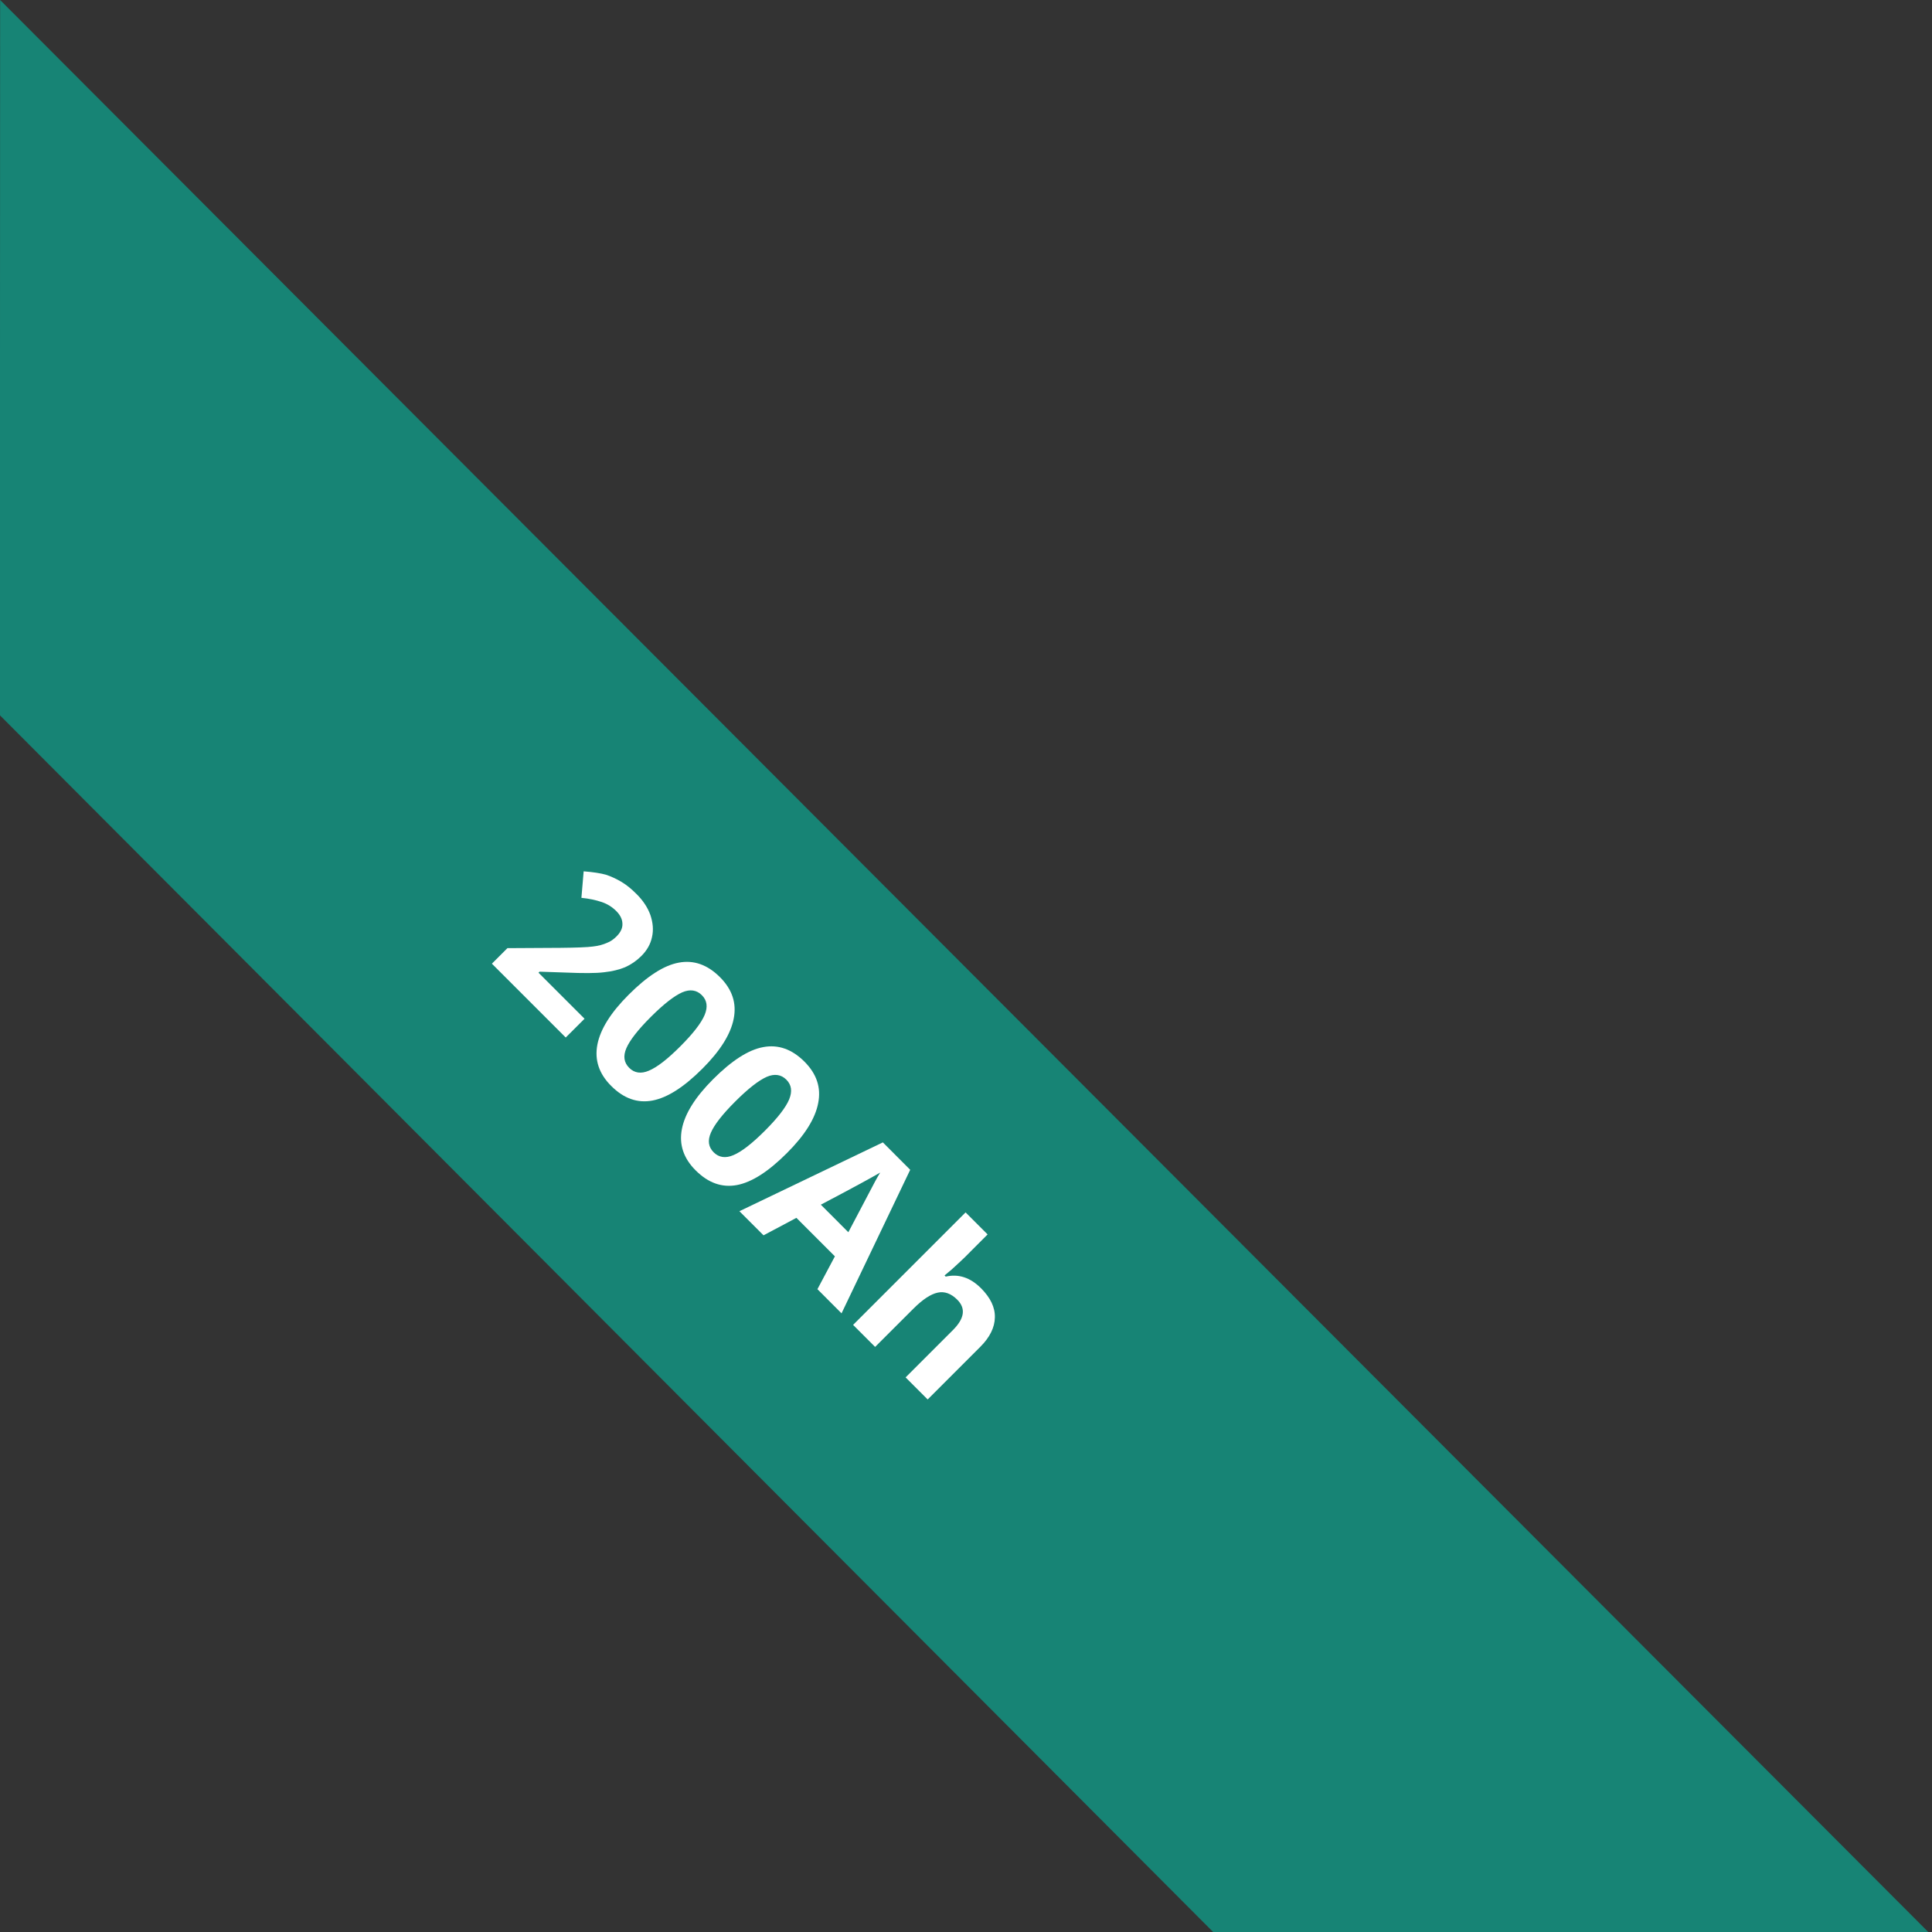 <?xml version="1.0" encoding="UTF-8"?>
<!DOCTYPE svg PUBLIC "-//W3C//DTD SVG 1.1//EN" "http://www.w3.org/Graphics/SVG/1.1/DTD/svg11.dtd">
<!-- Creator: CorelDRAW -->
<svg xmlns="http://www.w3.org/2000/svg" xml:space="preserve" width="500px" height="500px" version="1.1" style="shape-rendering:geometricPrecision; text-rendering:geometricPrecision; image-rendering:optimizeQuality; fill-rule:evenodd; clip-rule:evenodd"
viewBox="0 0 500 500"
 xmlns:xlink="http://www.w3.org/1999/xlink"
 xmlns:xodm="http://www.corel.com/coreldraw/odm/2003">
 <rect x="0" y="0" width="500" height="500" fill="#333333" stroke="none"/>
 <defs>
  <style type="text/css">
   <![CDATA[
    .fil1 {fill:white;fill-rule:nonzero}
    .fil0 {fill:#178475}
   ]]>
  </style>
 </defs>
 <g id="Layer_x0020_1">
  <polygon class="fil0" points="499.03,500 313.96,500 -0.03,185.11 0.03,0 "/>
  <path class="fil1" d="M146.41 268.51l-19.11 -19.11 4.02 -4.02 13.79 -0.08c4.1,-0.04 6.9,-0.15 8.31,-0.34 1.46,-0.16 2.65,-0.5 3.6,-0.92 0.96,-0.35 1.8,-0.96 2.53,-1.69 1.11,-1.11 1.61,-2.22 1.53,-3.37 -0.04,-1.11 -0.57,-2.18 -1.6,-3.21 -1.04,-1.04 -2.3,-1.84 -3.8,-2.34 -1.49,-0.5 -3.25,-0.88 -5.21,-1.07l0.58 -6.86c2.49,0.19 4.4,0.5 5.78,0.88 1.38,0.46 2.68,1.07 3.99,1.84 1.34,0.8 2.6,1.84 3.9,3.14 1.73,1.72 2.91,3.53 3.6,5.44 0.65,1.95 0.85,3.83 0.42,5.71 -0.38,1.83 -1.3,3.44 -2.75,4.9 -1.27,1.26 -2.68,2.22 -4.22,2.91 -1.57,0.65 -3.37,1.07 -5.44,1.3 -2.1,0.27 -5.4,0.27 -9.88,0.08l-6.82 -0.23 -0.26 0.27 11.91 11.91 -4.87 4.86z"/>
  <path id="_1" class="fil1" d="M181.8 276.55c-4.79,4.79 -9.08,7.54 -12.95,8.27 -3.87,0.73 -7.43,-0.53 -10.68,-3.79 -3.15,-3.14 -4.33,-6.7 -3.57,-10.68 0.77,-3.99 3.45,-8.28 8.09,-12.91 4.82,-4.83 9.15,-7.62 12.98,-8.31 3.87,-0.73 7.43,0.53 10.65,3.75 3.18,3.18 4.36,6.74 3.56,10.76 -0.77,3.99 -3.48,8.31 -8.08,12.91zm-13.37 -13.37c-3.37,3.37 -5.44,6.05 -6.32,8.08 -0.88,2.03 -0.65,3.72 0.73,5.1 1.34,1.34 3.06,1.61 5.09,0.73 2.11,-0.88 4.79,-2.95 8.12,-6.28 3.34,-3.34 5.44,-6.06 6.32,-8.16 0.85,-2.07 0.62,-3.76 -0.73,-5.1 -1.34,-1.34 -3.06,-1.61 -5.09,-0.73 -2.07,0.92 -4.79,3.03 -8.12,6.36z"/>
  <path id="_2" class="fil1" d="M203.66 298.41c-4.79,4.79 -9.08,7.55 -12.94,8.28 -3.87,0.72 -7.43,-0.54 -10.69,-3.8 -3.14,-3.13 -4.33,-6.7 -3.56,-10.68 0.76,-3.98 3.45,-8.27 8.08,-12.91 4.83,-4.83 9.15,-7.62 12.98,-8.31 3.87,-0.73 7.43,0.54 10.65,3.75 3.18,3.18 4.37,6.74 3.56,10.77 -0.76,3.98 -3.48,8.31 -8.08,12.9zm-13.36 -13.36c-3.38,3.37 -5.44,6.05 -6.32,8.08 -0.88,2.03 -0.66,3.71 0.72,5.09 1.34,1.34 3.07,1.61 5.1,0.73 2.1,-0.88 4.78,-2.95 8.12,-6.28 3.33,-3.33 5.44,-6.05 6.32,-8.16 0.84,-2.07 0.61,-3.75 -0.73,-5.09 -1.34,-1.34 -3.06,-1.61 -5.09,-0.73 -2.07,0.92 -4.79,3.03 -8.12,6.36z"/>
  <path id="_3" class="fil1" d="M211.55 333.64l4.52 -8.5 -9.96 -9.96 -8.51 4.52 -6.24 -6.24 37.12 -17.81 7.08 7.09 -17.77 37.15 -6.24 -6.25zm8 -14.74c4.06,-7.74 6.36,-12.1 6.9,-13.1 0.53,-1 0.99,-1.76 1.34,-2.34 -2.03,1.19 -7.13,3.99 -15.36,8.31l7.12 7.13z"/>
  <path id="_4" class="fil1" d="M240.08 362.18l-5.71 -5.71 12.22 -12.22c3.03,-3.02 3.41,-5.63 1.15,-7.89 -1.57,-1.57 -3.29,-2.22 -5.05,-1.83 -1.84,0.38 -3.95,1.8 -6.36,4.21l-9.85 9.84 -5.7 -5.7 29.11 -29.11 5.7 5.7 -5.93 5.94c-0.46,0.46 -1.57,1.49 -3.37,3.14l-1.84 1.53 0.3 0.31c3.3,-0.77 6.36,0.23 9.12,2.99 2.45,2.45 3.68,4.98 3.6,7.58 -0.04,2.57 -1.3,5.13 -3.75,7.58l-13.64 13.64z"/>
 </g>
</svg>
